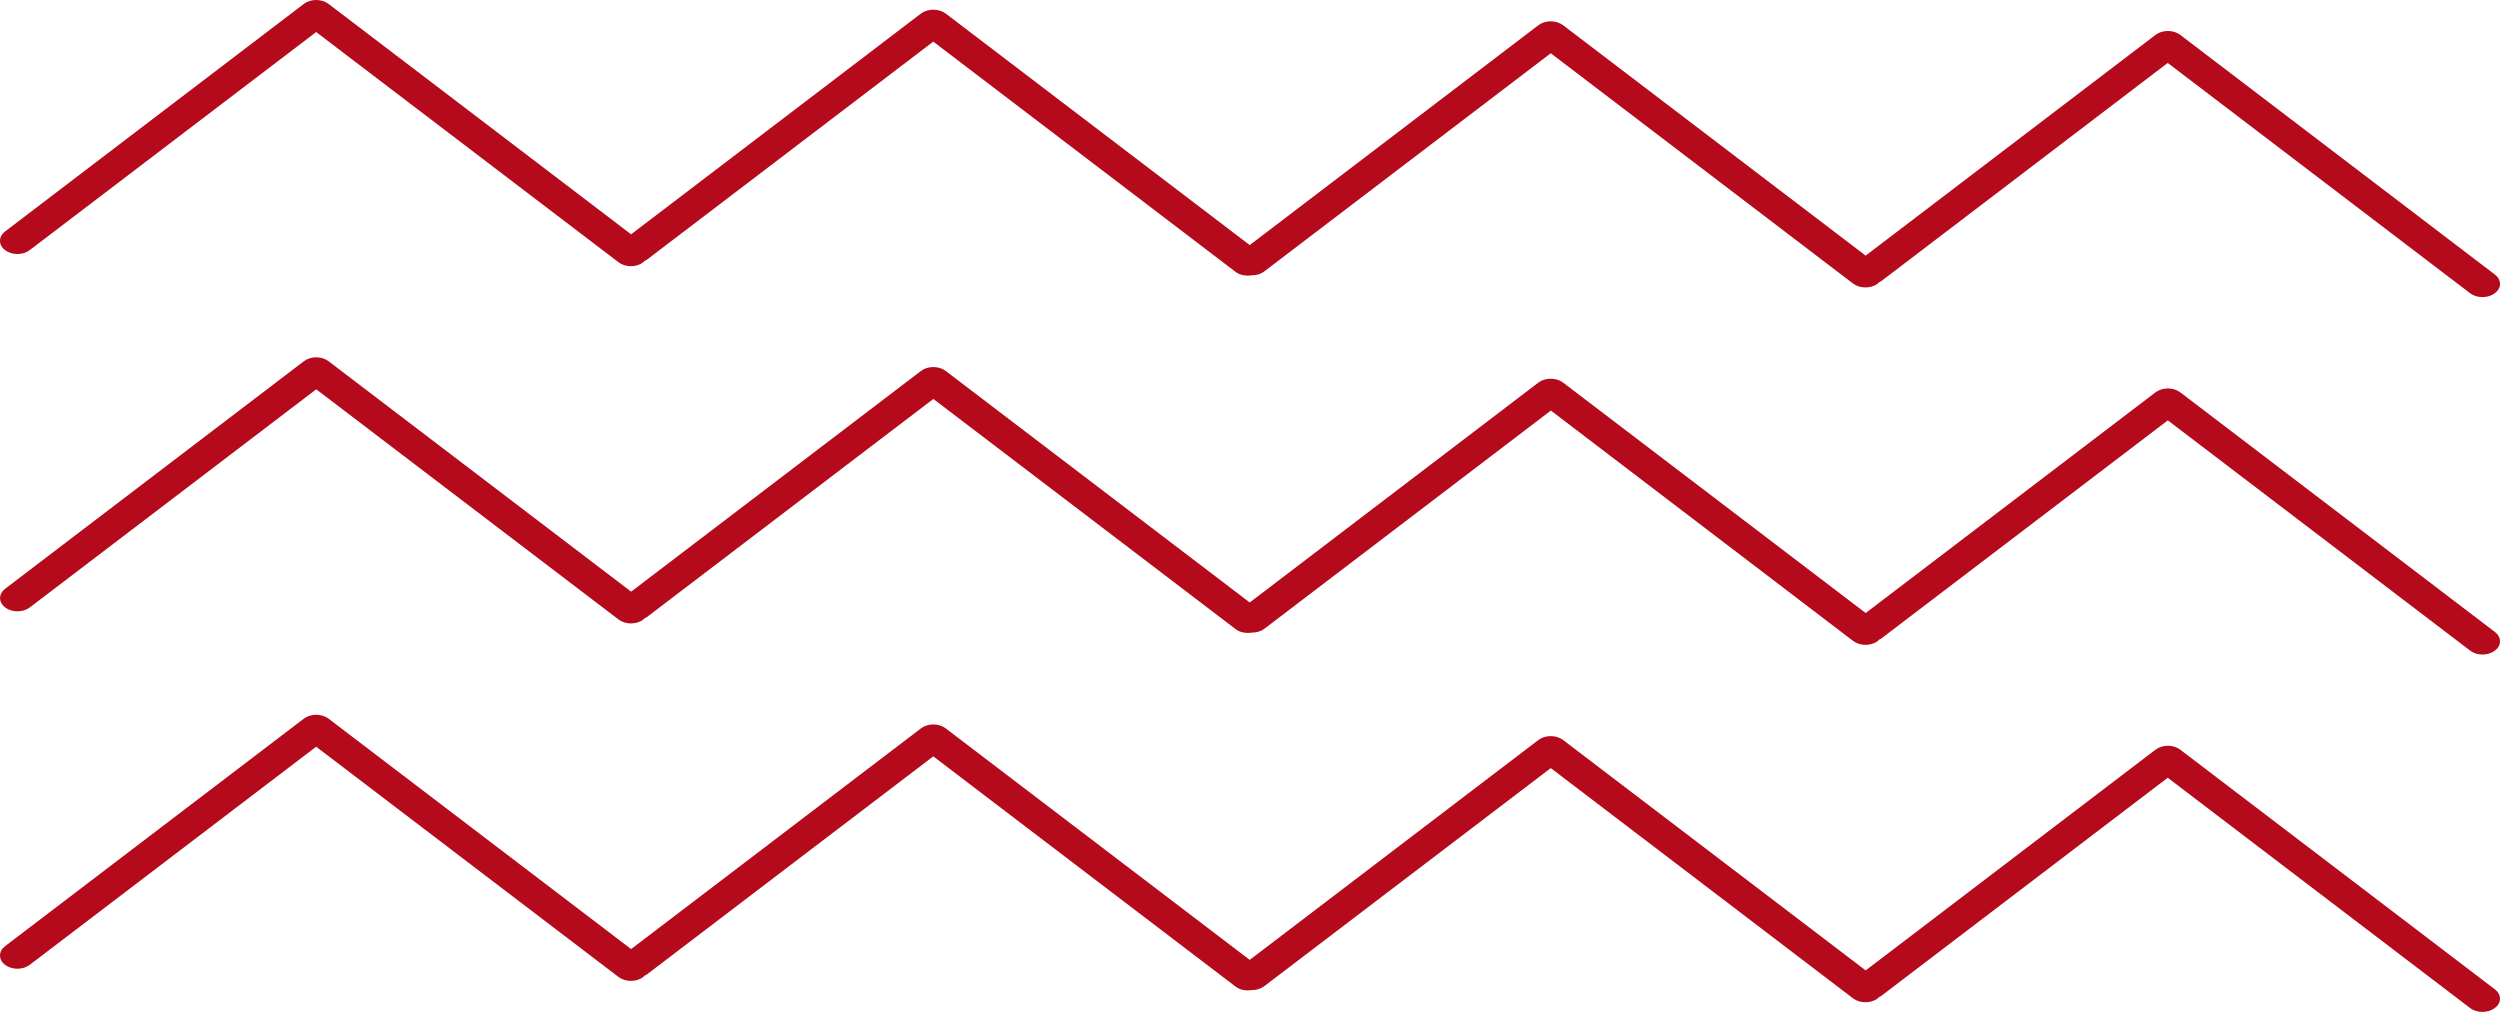 <?xml version="1.0" encoding="UTF-8"?> <svg xmlns="http://www.w3.org/2000/svg" width="168" height="68" viewBox="0 0 168 68" fill="none"> <path d="M168 67.113C168 66.885 167.885 66.657 167.657 66.483L146.508 50.375C146.288 50.209 145.991 50.115 145.681 50.115C145.372 50.115 145.075 50.209 144.855 50.375L125.373 65.212L105.035 49.725C104.583 49.381 103.839 49.381 103.383 49.725L83.981 64.504L63.546 48.943C63.327 48.776 63.03 48.682 62.72 48.682C62.41 48.682 62.113 48.776 61.894 48.943L42.41 63.778L22.074 48.291C21.854 48.125 21.557 48.031 21.248 48.031C20.938 48.031 20.641 48.125 20.422 48.291L0.342 63.582C0.234 63.664 0.148 63.763 0.089 63.87C0.03 63.978 5.54385e-05 64.094 5.54385e-05 64.211C5.54385e-05 64.328 0.03 64.443 0.089 64.551C0.148 64.659 0.234 64.757 0.342 64.84C0.562 65.006 0.859 65.1 1.168 65.1C1.478 65.1 1.775 65.006 1.994 64.84L21.246 50.179L41.571 65.657C41.79 65.823 42.087 65.916 42.397 65.916C42.706 65.916 43.003 65.823 43.222 65.657C43.256 65.631 43.267 65.601 43.293 65.575C43.349 65.545 43.412 65.526 43.461 65.489L62.716 50.828L83.04 66.305C83.33 66.526 83.73 66.591 84.102 66.532C84.259 66.536 84.415 66.515 84.562 66.471C84.708 66.427 84.841 66.36 84.953 66.276L104.212 51.615L124.531 67.093C124.988 67.437 125.732 67.437 126.184 67.093C126.22 67.067 126.231 67.039 126.252 67.012C126.307 66.982 126.371 66.966 126.421 66.925L145.671 52.264L165.992 67.74C166.449 68.087 167.195 68.087 167.645 67.74C167.889 67.571 168 67.34 168 67.113ZM168 43.097C168 42.98 167.97 42.864 167.911 42.756C167.852 42.648 167.766 42.55 167.657 42.467L146.508 26.361C146.287 26.196 145.991 26.103 145.681 26.103C145.372 26.103 145.076 26.196 144.855 26.361L125.373 41.195L105.035 25.707C104.583 25.365 103.839 25.365 103.383 25.707L83.981 40.487L63.546 24.924C63.327 24.758 63.03 24.665 62.72 24.665C62.411 24.665 62.114 24.758 61.894 24.924L42.413 39.759L22.076 24.272C21.857 24.105 21.56 24.011 21.25 24.011C20.94 24.011 20.643 24.105 20.424 24.272L0.347 39.564C0.239 39.646 0.153 39.744 0.094 39.852C0.035 39.96 0.005 40.076 0.005 40.193C0.005 40.309 0.035 40.425 0.094 40.533C0.153 40.641 0.239 40.739 0.347 40.822C0.456 40.904 0.584 40.97 0.726 41.014C0.868 41.059 1.02 41.082 1.173 41.082C1.326 41.082 1.478 41.059 1.62 41.014C1.762 40.97 1.89 40.904 1.999 40.822L21.251 26.161L41.576 41.636C41.795 41.803 42.092 41.896 42.401 41.896C42.711 41.896 43.008 41.803 43.227 41.636C43.258 41.613 43.27 41.585 43.296 41.558C43.352 41.528 43.417 41.512 43.466 41.471L62.721 26.809L83.046 42.285C83.333 42.504 83.731 42.569 84.102 42.512C84.261 42.516 84.419 42.495 84.566 42.451C84.714 42.407 84.849 42.341 84.962 42.256L104.219 27.589L124.537 43.076C124.757 43.242 125.054 43.334 125.363 43.334C125.672 43.334 125.969 43.242 126.189 43.076C126.221 43.05 126.237 43.022 126.253 42.997C126.308 42.965 126.376 42.949 126.422 42.908L145.678 28.248L165.998 43.724C166.107 43.807 166.235 43.873 166.377 43.917C166.519 43.962 166.671 43.985 166.824 43.985C166.977 43.985 167.129 43.962 167.271 43.917C167.413 43.873 167.542 43.807 167.65 43.724C167.889 43.555 168 43.327 168 43.097ZM168 19.08C168.001 18.963 167.971 18.847 167.912 18.739C167.853 18.631 167.766 18.533 167.657 18.45L146.508 2.341C146.288 2.175 145.991 2.081 145.681 2.081C145.372 2.081 145.075 2.175 144.855 2.341L125.373 17.178L105.035 1.692C104.926 1.609 104.797 1.544 104.656 1.499C104.514 1.454 104.362 1.431 104.209 1.431C104.055 1.431 103.903 1.454 103.762 1.499C103.62 1.544 103.491 1.609 103.383 1.692L83.981 16.469L63.546 0.906C63.325 0.742 63.029 0.651 62.72 0.651C62.412 0.651 62.115 0.742 61.894 0.906L42.41 15.746L22.074 0.259C21.854 0.093 21.557 0 21.248 0C20.938 0 20.641 0.093 20.422 0.259L0.342 15.553C-0.114 15.9 -0.114 16.468 0.342 16.81C0.562 16.977 0.859 17.071 1.168 17.071C1.478 17.071 1.775 16.977 1.994 16.81L21.246 2.153L41.571 17.628C41.679 17.71 41.808 17.776 41.95 17.82C42.091 17.865 42.243 17.888 42.397 17.888C42.55 17.888 42.702 17.865 42.844 17.82C42.985 17.776 43.114 17.71 43.222 17.628C43.256 17.602 43.267 17.577 43.293 17.544C43.349 17.509 43.412 17.5 43.461 17.46L62.716 2.797L83.04 18.277C83.33 18.496 83.73 18.555 84.102 18.502C84.259 18.506 84.416 18.484 84.562 18.44C84.709 18.395 84.842 18.328 84.953 18.243L104.212 3.579L124.531 19.058C124.988 19.402 125.732 19.402 126.184 19.058C126.22 19.035 126.231 19.006 126.252 18.979C126.307 18.947 126.371 18.937 126.421 18.892L145.671 4.229L165.992 19.705C166.449 20.053 167.195 20.053 167.645 19.705C167.758 19.626 167.849 19.529 167.91 19.421C167.971 19.314 168.002 19.197 168 19.08Z" fill="#B40A1B"></path> </svg> 